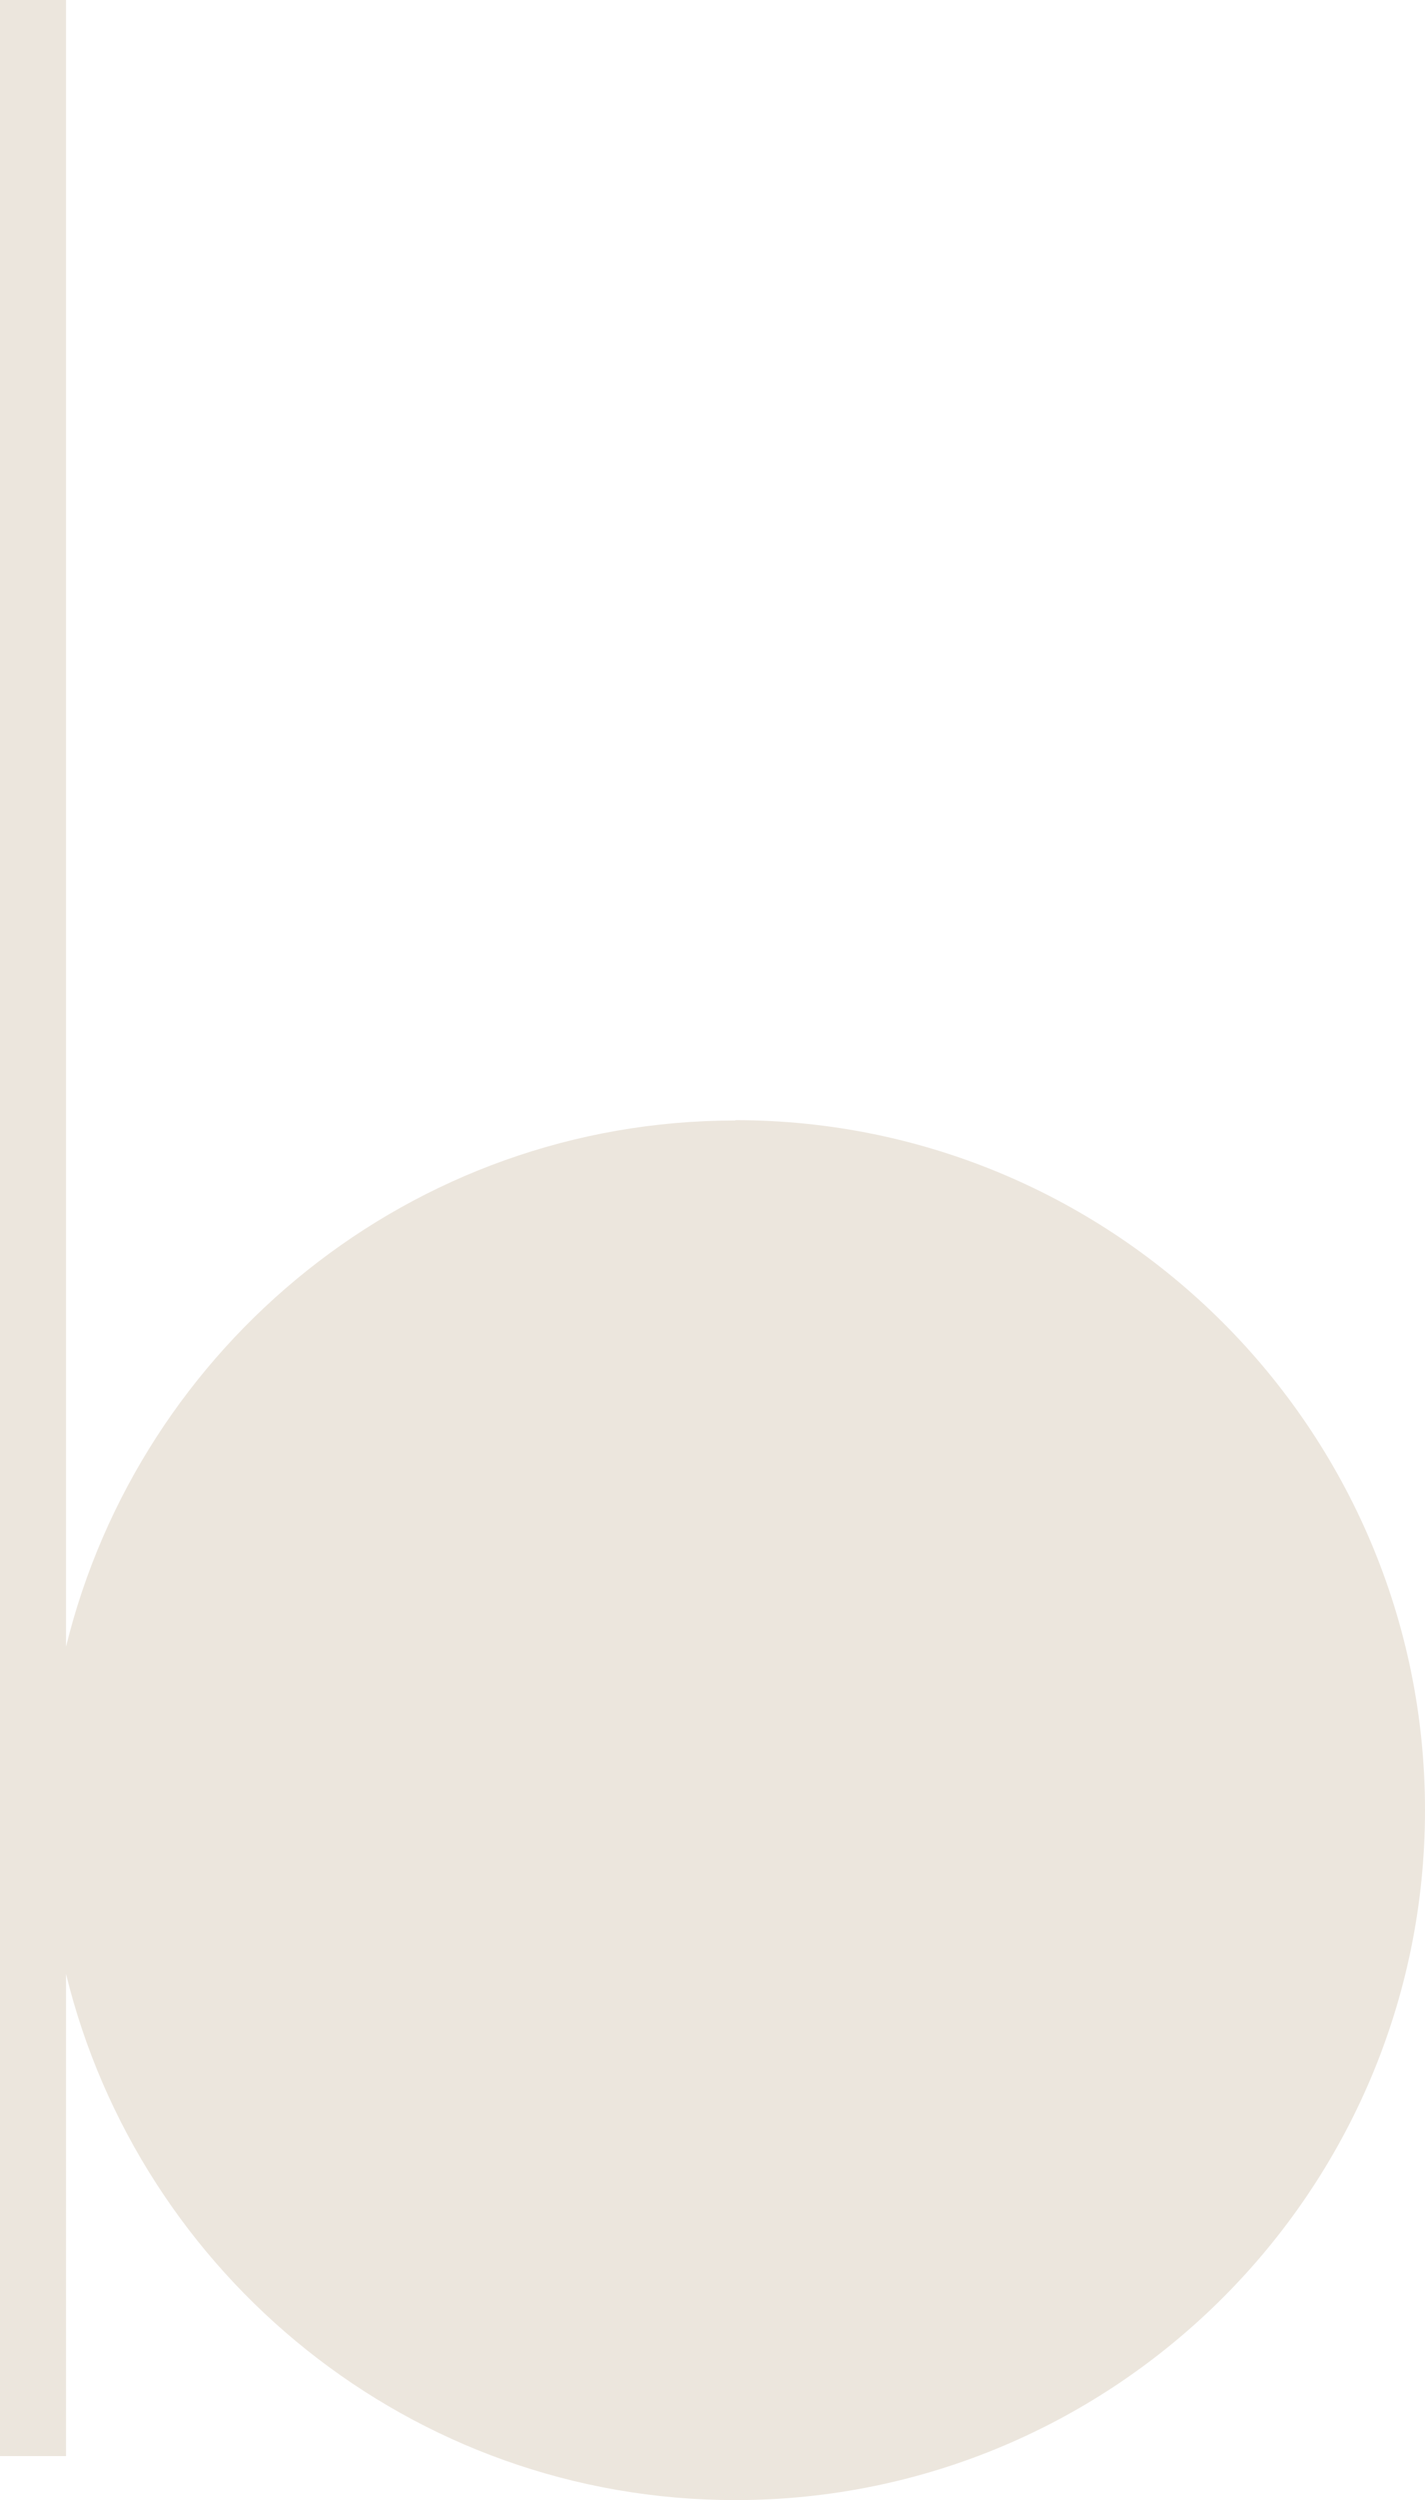 <?xml version="1.0" encoding="UTF-8"?> <svg xmlns="http://www.w3.org/2000/svg" id="Layer_2" viewBox="0 0 338.86 594.25"><defs><style>.cls-1{fill:#ece6dd;}</style></defs><g id="Layer_1-2"><path class="cls-1" d="M174.86,266.33c-76.97,0-141.57,53.42-159.16,125.08V0H0v583.79h15.7v-114.62c17.51,71.66,82.11,125.08,159.16,125.08,90.44,0,164-73.56,164-164s-73.56-164-164-164v.08Z"></path></g></svg> 